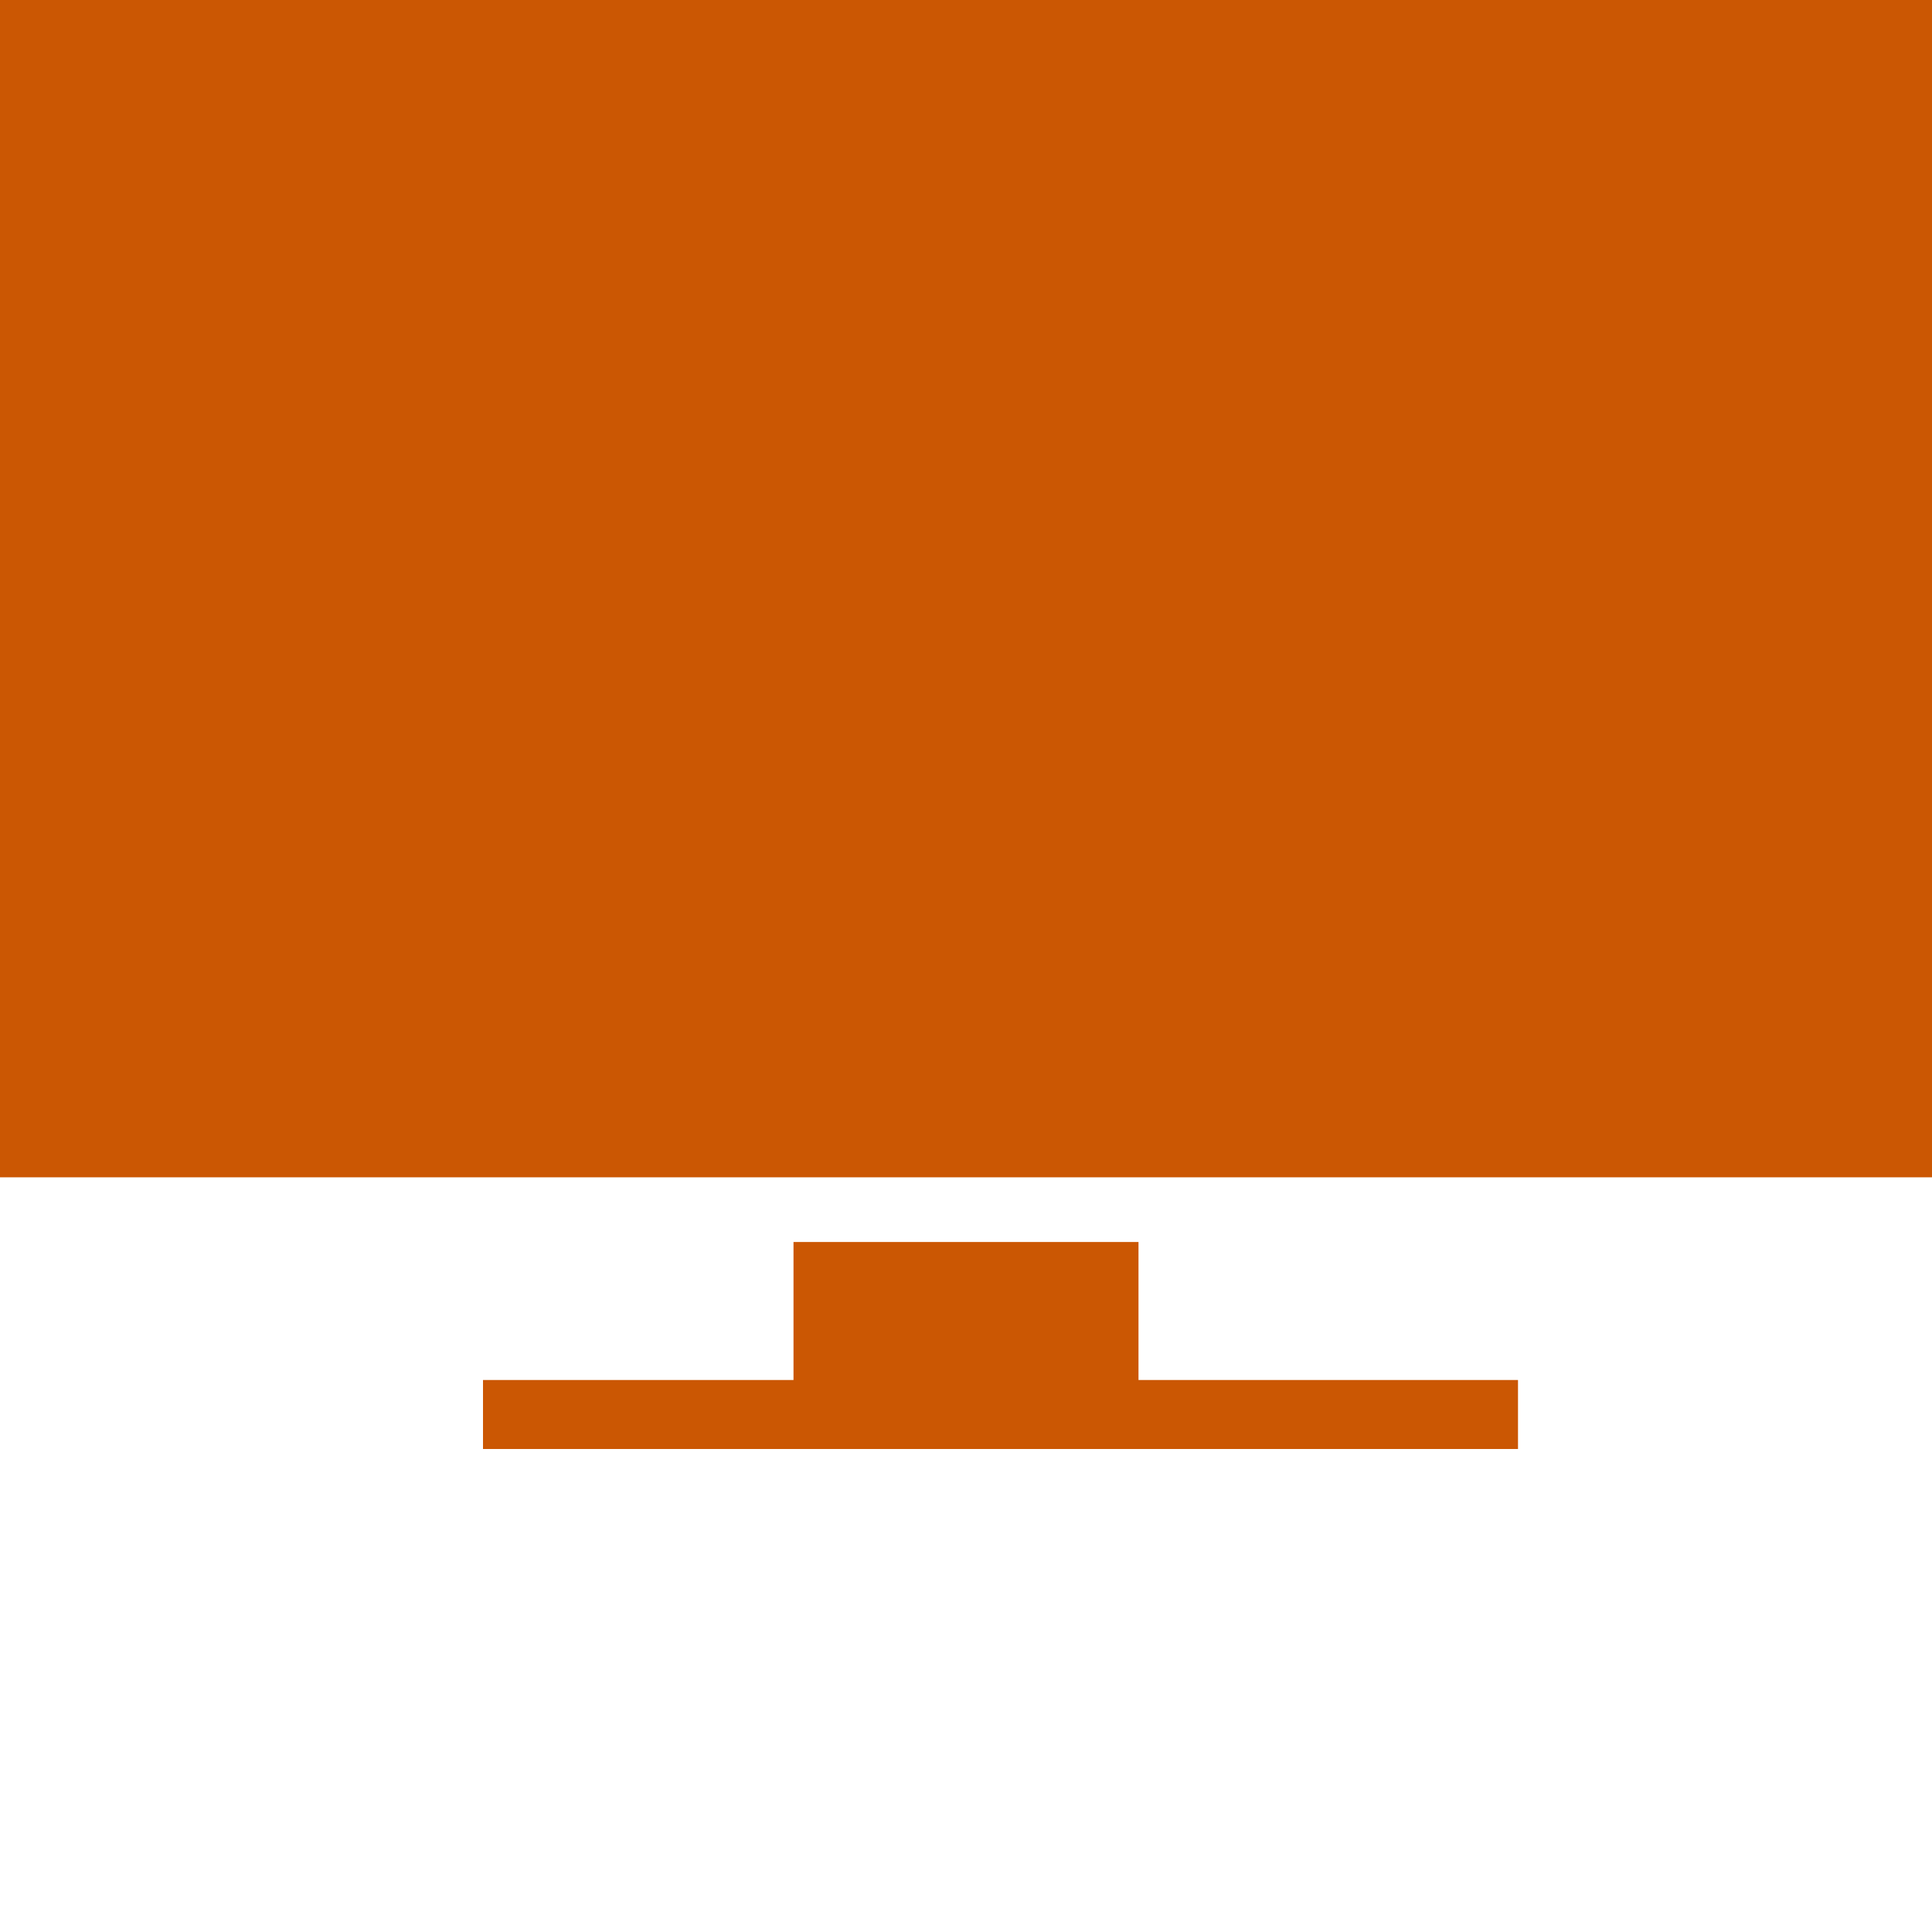 <?xml version="1.0" encoding="utf-8"?>
<!-- Generator: Adobe Illustrator 27.2.0, SVG Export Plug-In . SVG Version: 6.00 Build 0)  -->
<svg version="1.1" id="Calque_1" xmlns="http://www.w3.org/2000/svg" xmlns:xlink="http://www.w3.org/1999/xlink" x="0px" y="0px"
	 viewBox="0 0 448 448" style="enable-background:new 0 0 448 448;" xml:space="preserve">
<style type="text/css">
	.st0{fill:#CB5703;}
</style>
<path class="st0" d="M0,0h448v272H0V0z"/>
<path class="st0" d="M0,1h448v272H0V1z"/>
<path class="st0" d="M0,0h448v272H0V0z"/>
<path class="st0" d="M264,320v-32h-80v32h-72v16h240v-16H264z"/>
</svg>
